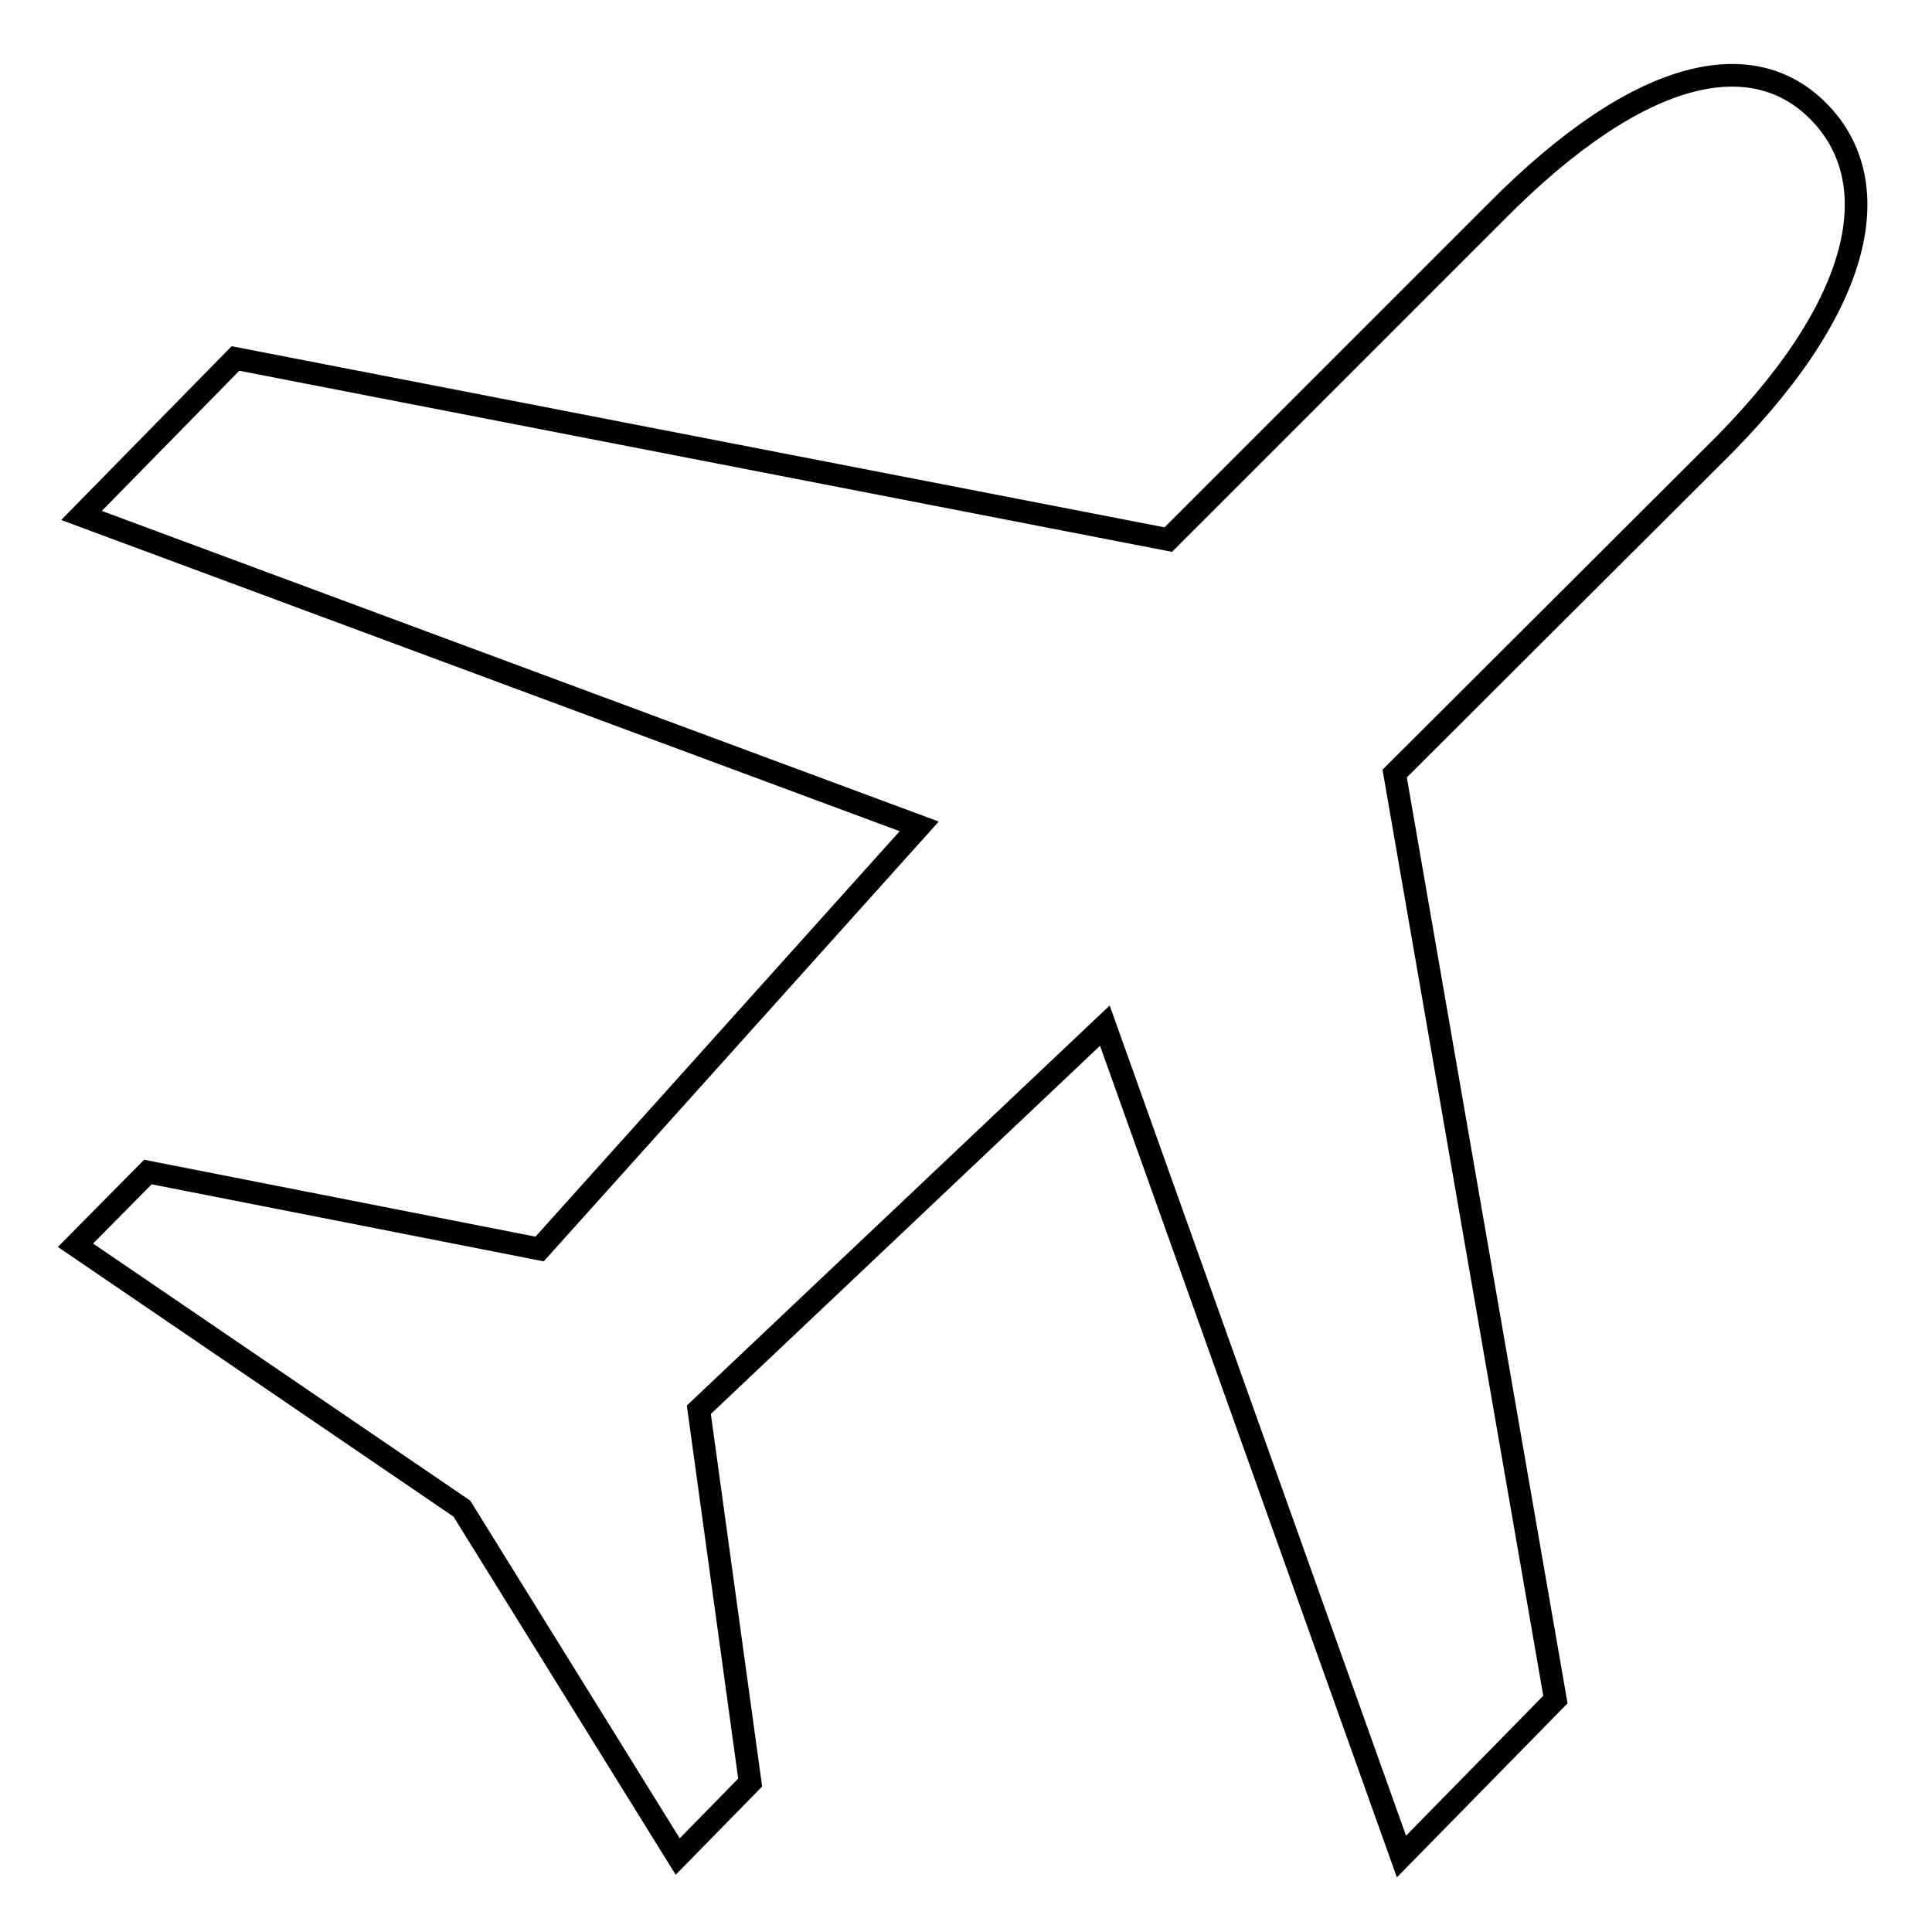 <?xml version="1.0" encoding="utf-8"?>
<!-- Svg Vector Icons : http://www.onlinewebfonts.com/icon -->
<!DOCTYPE svg PUBLIC "-//W3C//DTD SVG 1.1//EN" "http://www.w3.org/Graphics/SVG/1.1/DTD/svg11.dtd">
<svg version="1.1" xmlns="http://www.w3.org/2000/svg" xmlns:xlink="http://www.w3.org/1999/xlink" x="0px" y="0px" viewBox="0 0 256 256" enable-background="new 0 0 256 256" xml:space="preserve">
<g><g><path stroke-width="3" fill-opacity="0" stroke="#000000"  d="M198.2,28.1l-43.4,43.4l-123.6-24L10.8,68.3l111,41.2l-50.3,56l-51.9-10.2L10,165l51.2,34.9L89.8,246l9.6-9.8l-6.8-49.4l53.8-50.9L185.7,246l20.4-20.8l-21.3-122.7l43.7-43.6c19.4-19.7,21.1-35.4,12.5-44.1C232.5,6.1,217.7,8.4,198.2,28.1L198.2,28.1z"/></g></g>
</svg>